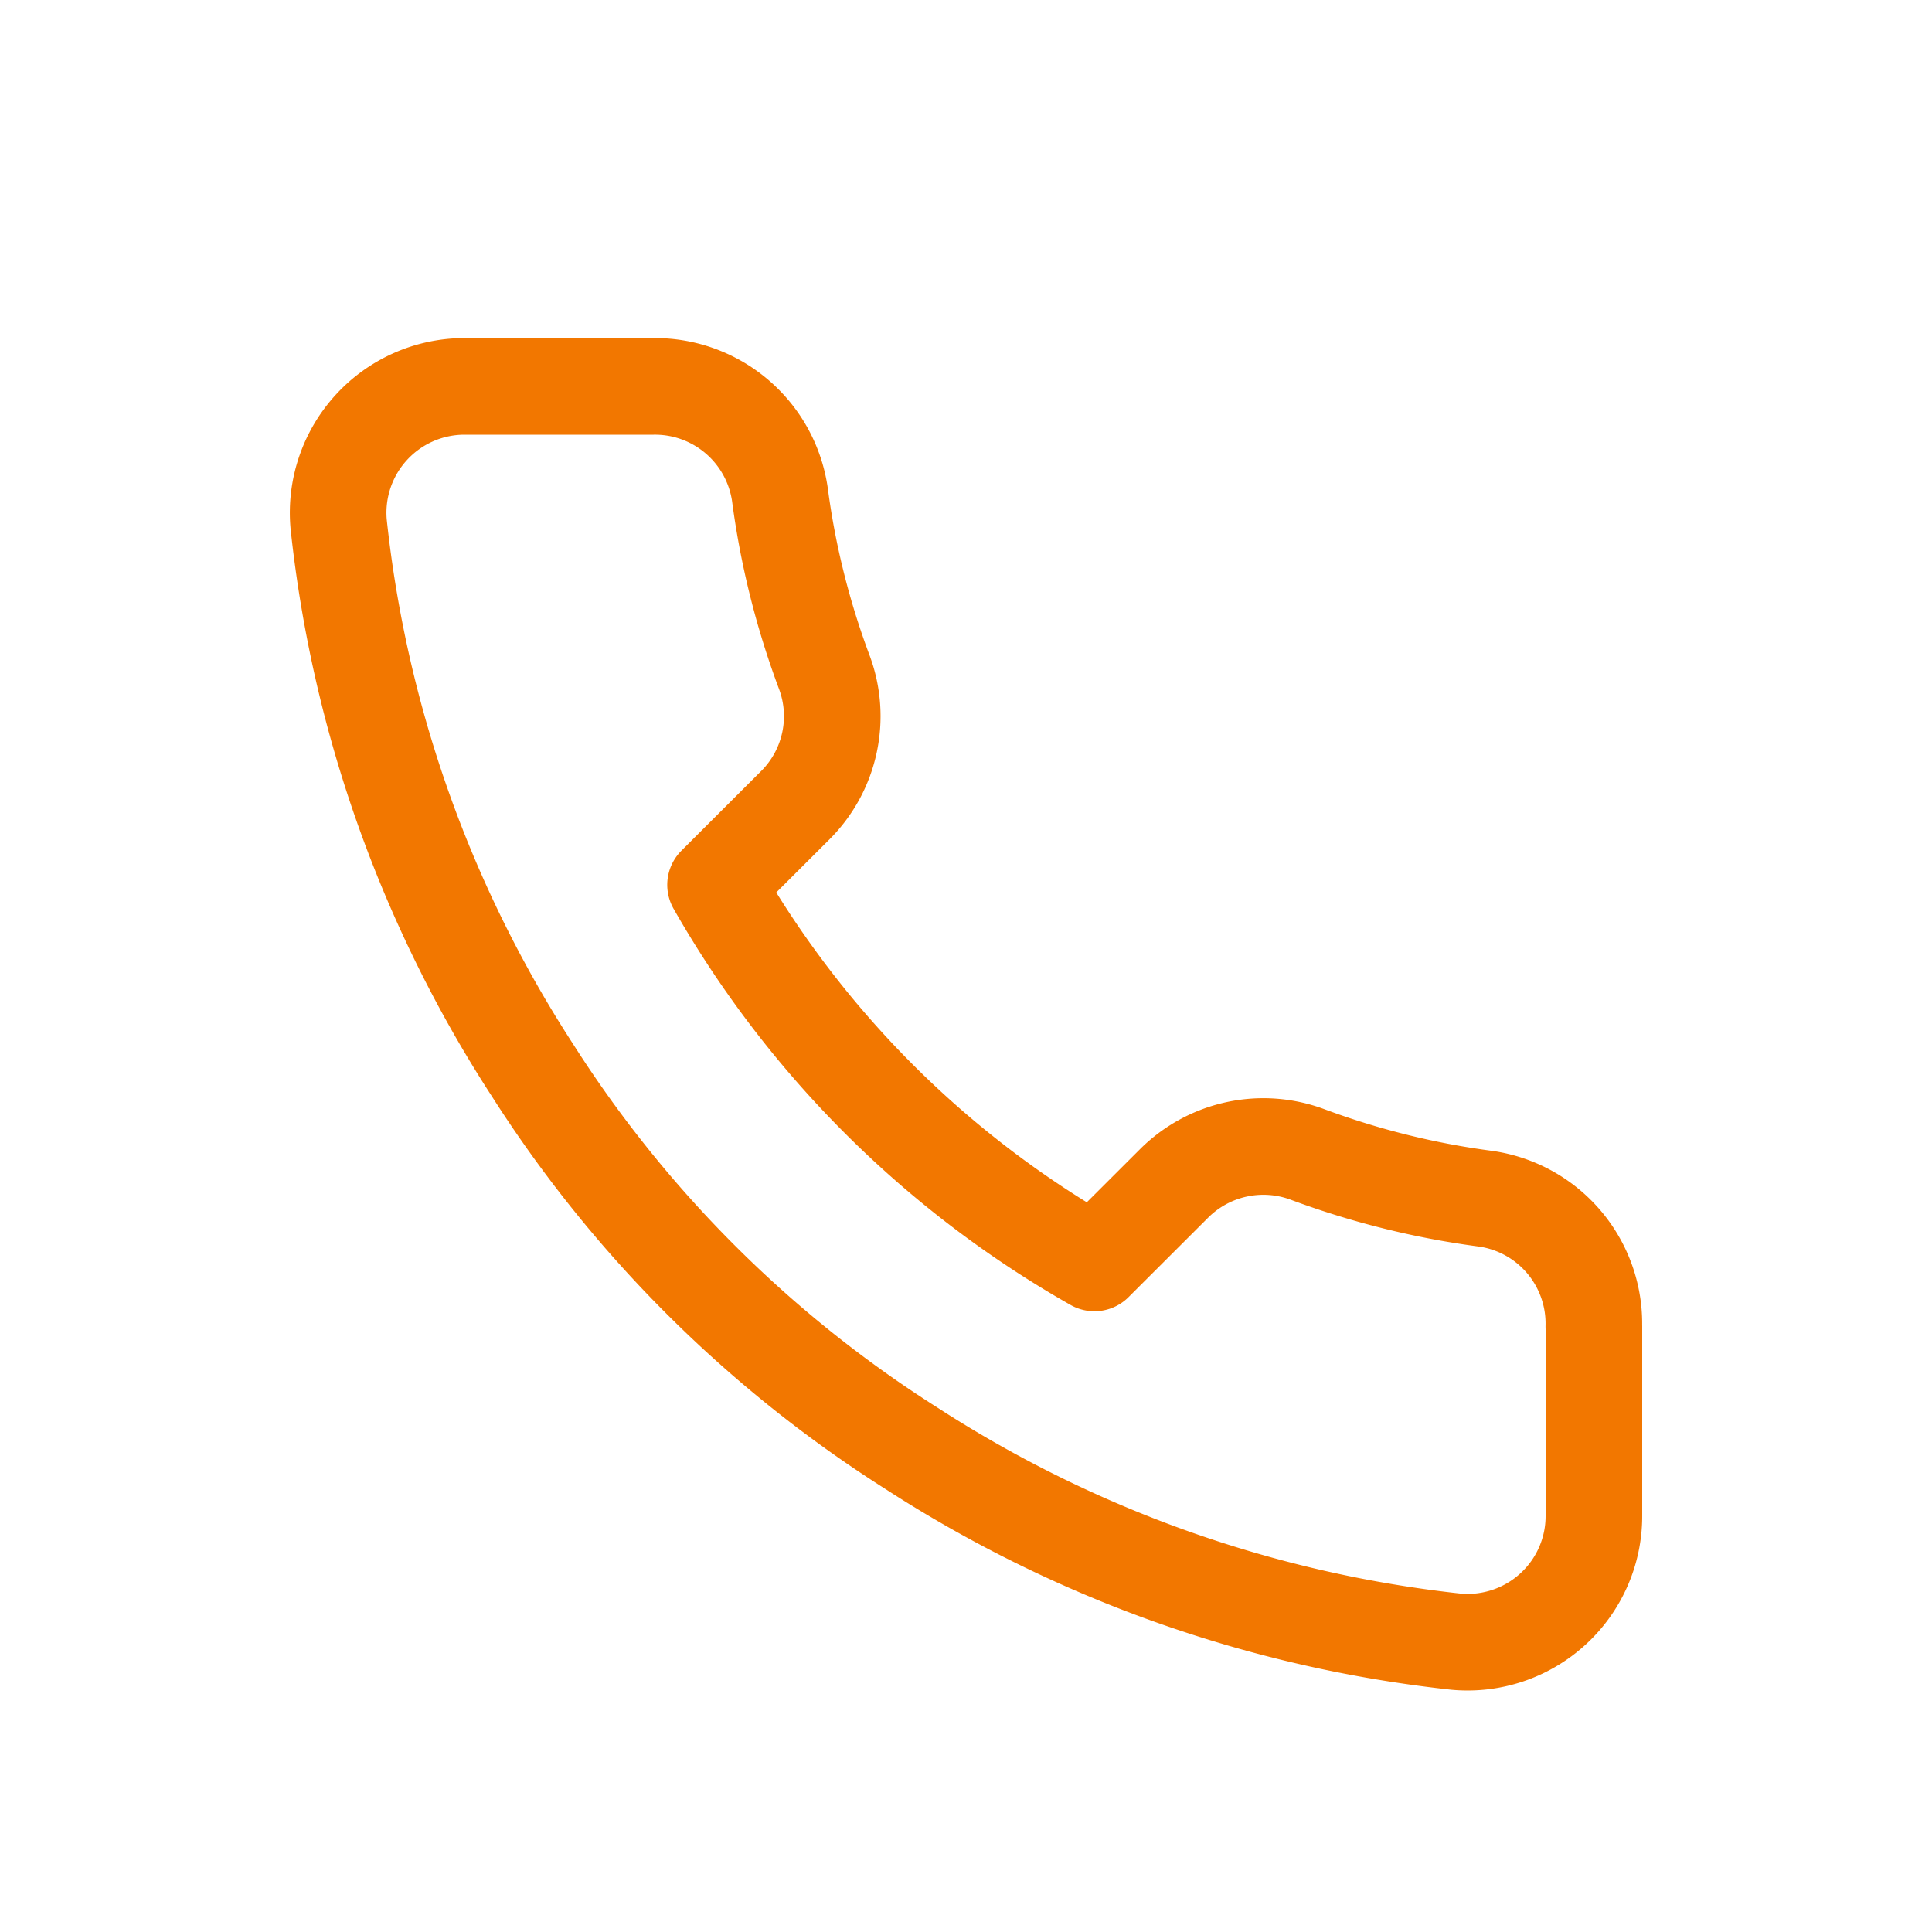 <svg xmlns="http://www.w3.org/2000/svg" width="30" height="30" viewBox="0 0 30 30">
    <path fill="none" fill-rule="evenodd" stroke="#F27700" stroke-linecap="round" stroke-linejoin="round" stroke-width="1.5" d="M24.75 20.6v2.935a1.955 1.955 0 0 1-.636 1.45 1.963 1.963 0 0 1-1.502.507 19.428 19.428 0 0 1-8.461-3.004 19.1 19.1 0 0 1-5.883-5.871 19.34 19.34 0 0 1-3.01-8.484A1.963 1.963 0 0 1 7.209 6h2.941a1.96 1.96 0 0 1 1.961 1.683c.124.94.355 1.862.687 2.75.269.715.097 1.521-.442 2.064l-1.245 1.243a15.672 15.672 0 0 0 5.883 5.871l1.245-1.243a1.964 1.964 0 0 1 2.069-.44c.89.331 1.814.561 2.755.685a1.958 1.958 0 0 1 1.686 1.986z"/>
</svg>
